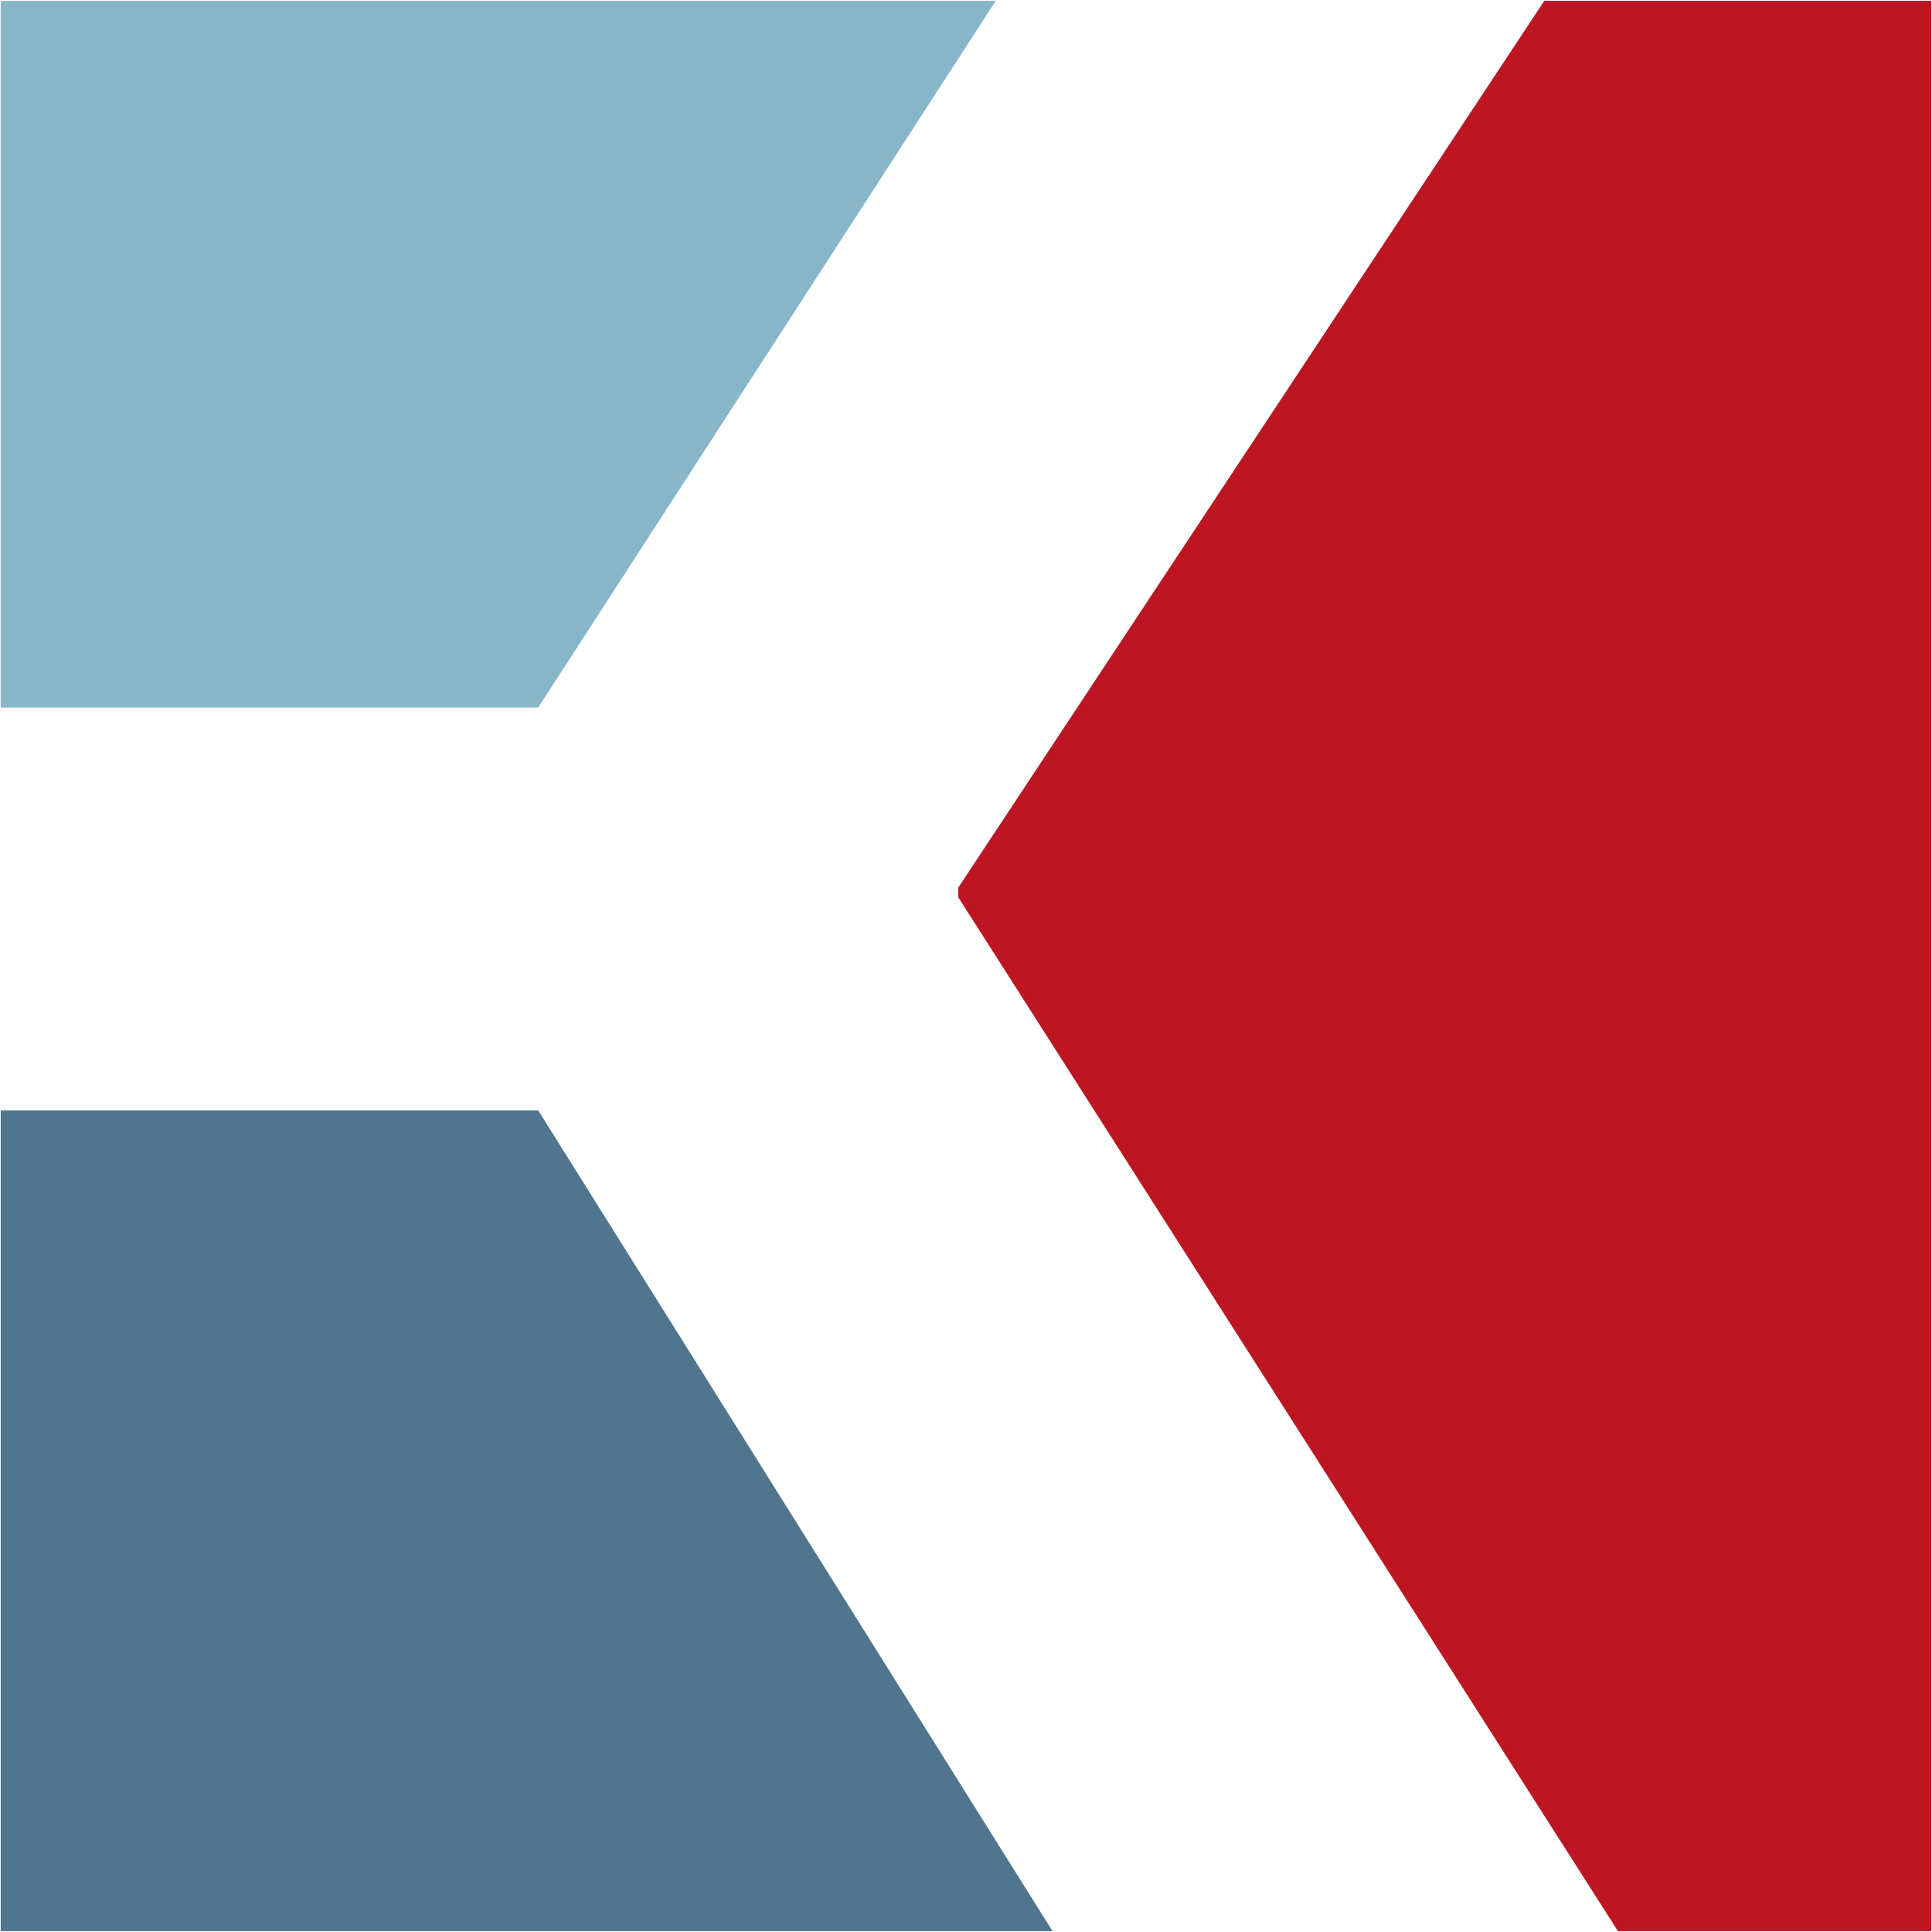 <?xml version="1.0" encoding="UTF-8"?>
<svg id="Ebene_5" xmlns="http://www.w3.org/2000/svg" viewBox="0 0 163.09 163.09">
  <defs>
    <style>
      .cls-1 {
        fill: #bd1622;
      }

      .cls-2 {
        fill: #88b6c9;
      }

      .cls-3 {
        fill: #50758c;
      }
    </style>
  </defs>
  <polygon class="cls-1" points="163.03 .07 130.36 .07 80.89 74.93 80.89 75.74 136.58 163.02 163.03 163.02 163.03 .07"/>
  <polygon class="cls-2" points="84.06 .07 .06 .07 .06 59.73 45.43 59.73 84.06 .07"/>
  <polygon class="cls-3" points="45.43 93.73 .06 93.73 .06 163.02 88.85 163.02 45.43 93.73"/>
</svg>
